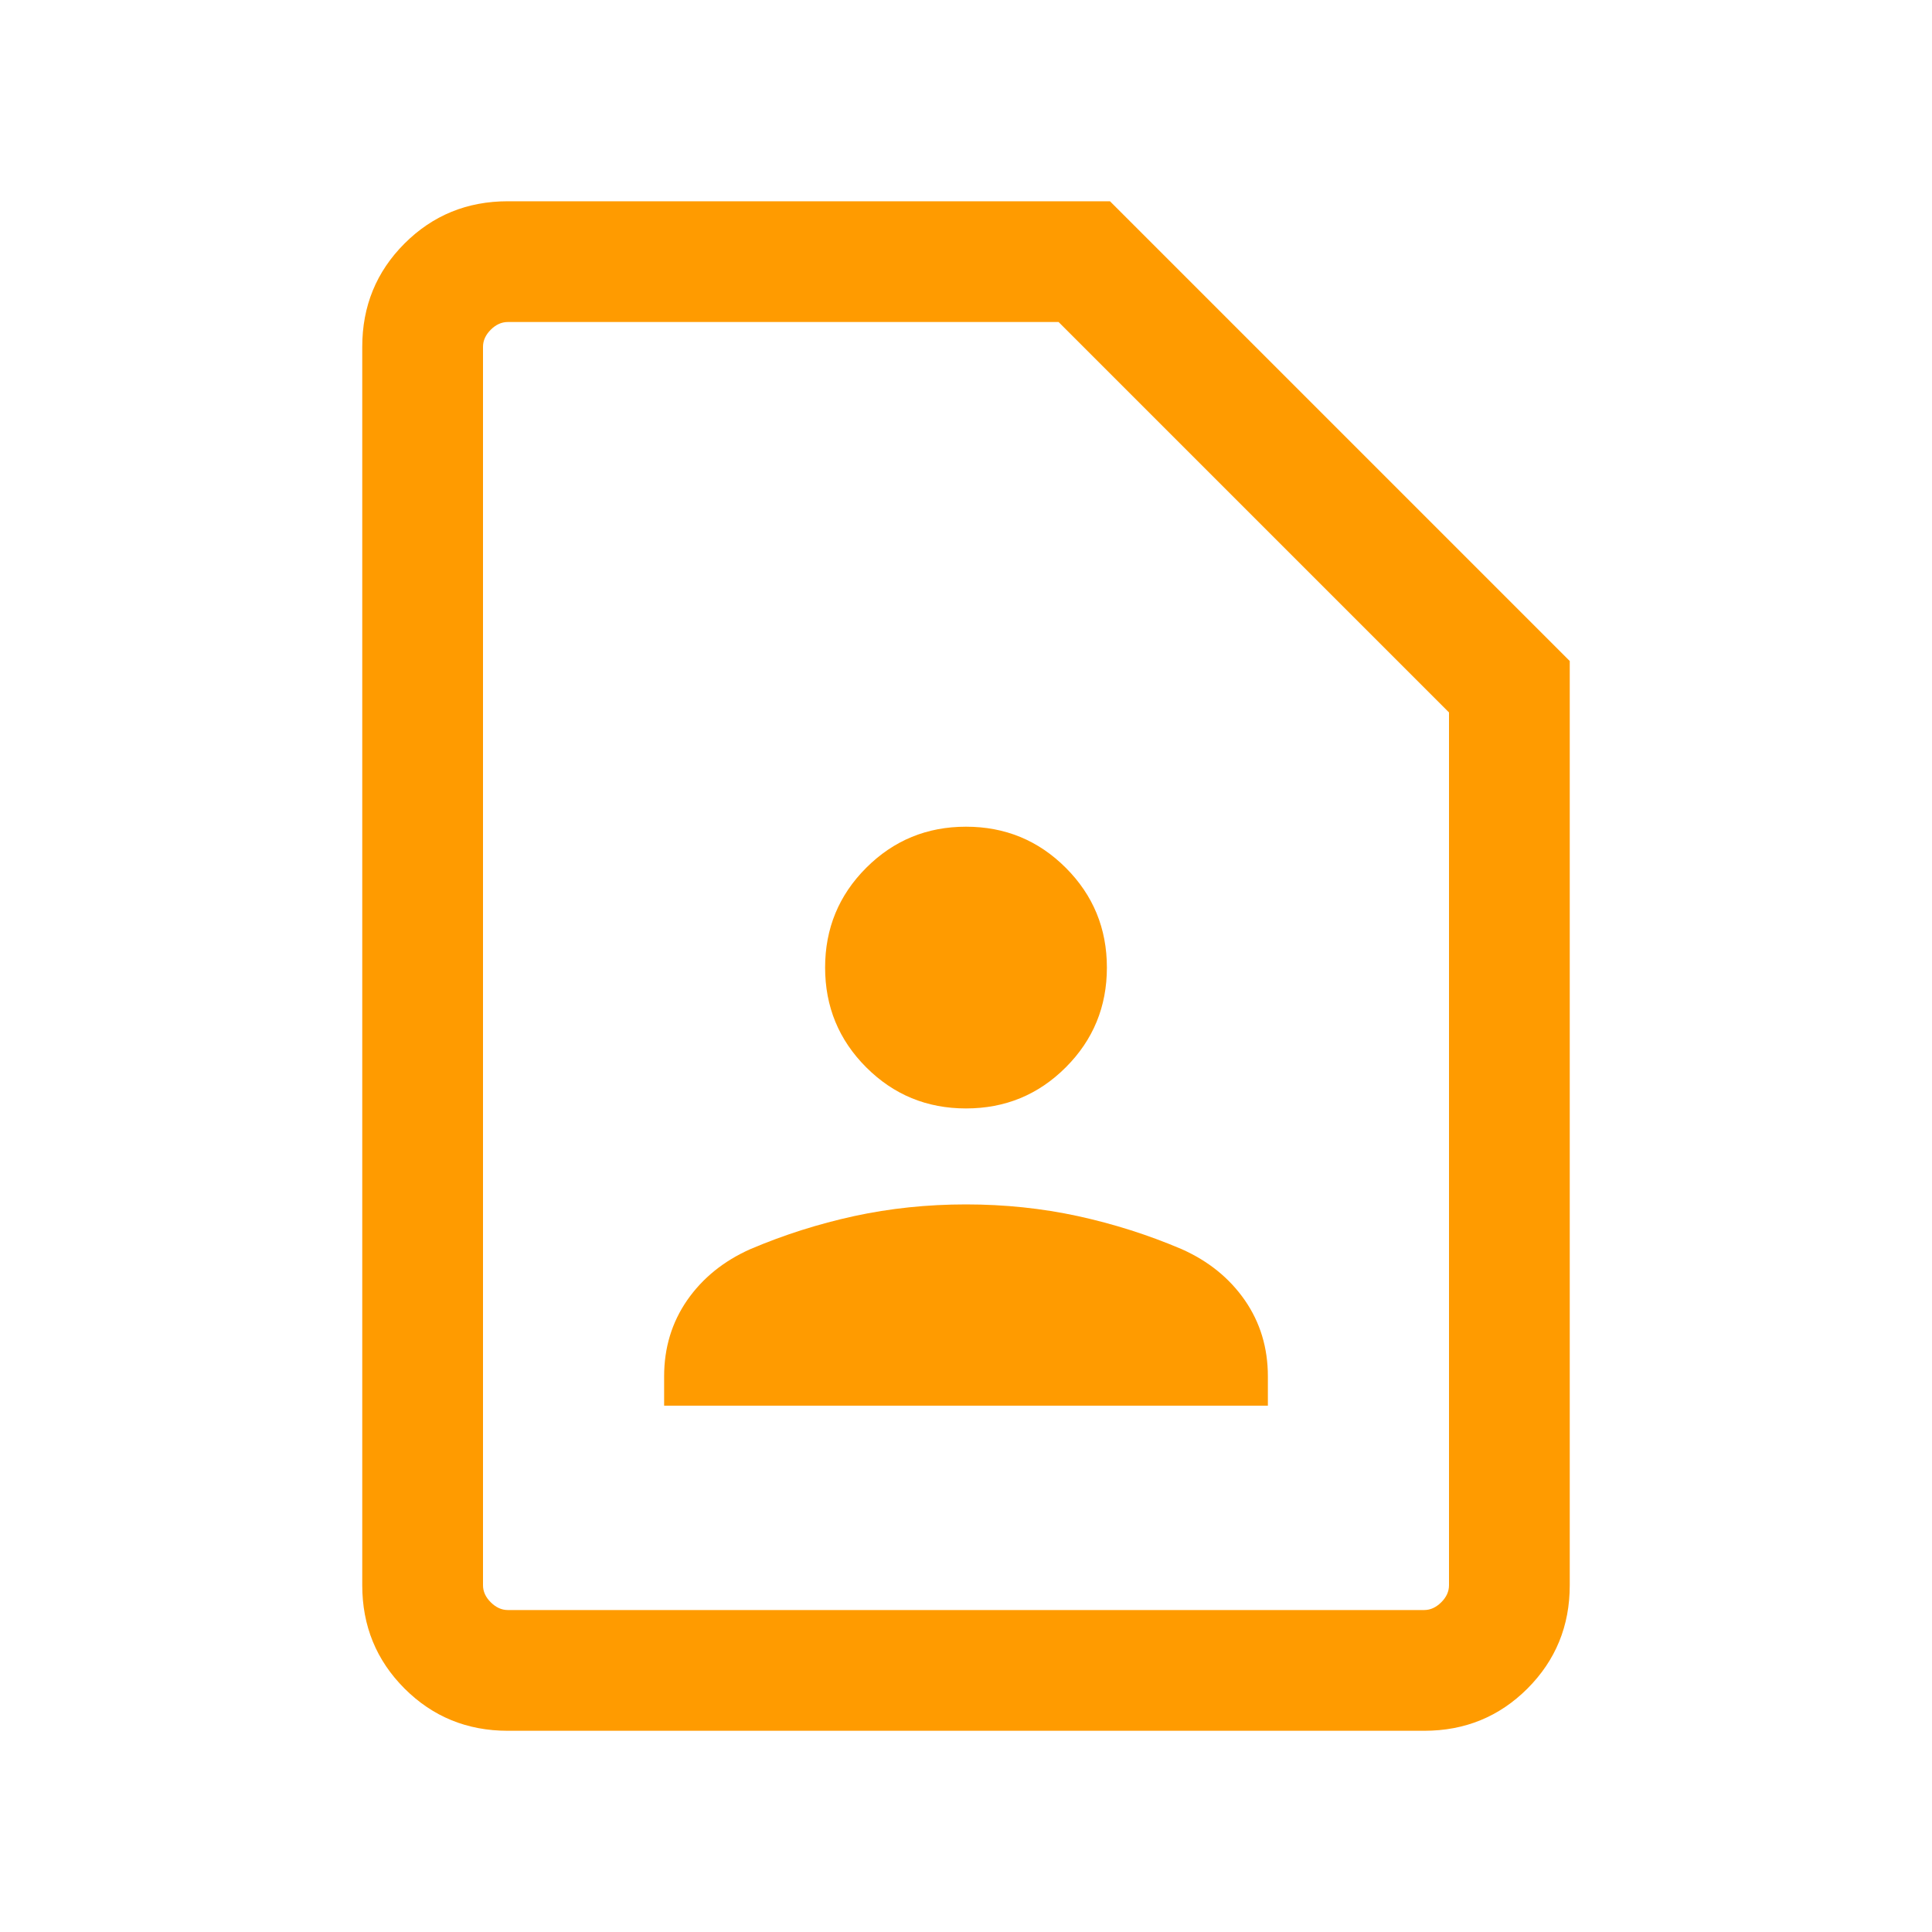 <svg width="50" height="50" viewBox="0 0 40 40" fill="none" xmlns="http://www.w3.org/2000/svg">
<mask id="mask0_3512_76405" style="mask-type:alpha" maskUnits="userSpaceOnUse" x="0" y="0" width="40" height="40">
<rect width="60" height="60" fill="#D9D9D9"/>
</mask>
<g mask="url(#mask0_3512_76405)">
<path d="M20 22.949C20.81 22.949 21.498 22.666 22.066 22.098C22.633 21.531 22.917 20.842 22.917 20.032C22.917 19.223 22.633 18.534 22.066 17.967C21.498 17.399 20.81 17.116 20 17.116C19.19 17.116 18.502 17.399 17.934 17.967C17.367 18.534 17.083 19.223 17.083 20.032C17.083 20.842 17.367 21.531 17.934 22.098C18.502 22.666 19.19 22.949 20 22.949ZM13.75 29.103H26.25V28.497C26.25 27.905 26.091 27.38 25.773 26.92C25.454 26.461 25.018 26.108 24.465 25.862C23.775 25.568 23.058 25.34 22.316 25.178C21.573 25.017 20.801 24.936 20 24.936C19.199 24.936 18.427 25.017 17.684 25.178C16.942 25.34 16.225 25.568 15.535 25.862C14.982 26.108 14.546 26.461 14.227 26.92C13.909 27.38 13.75 27.905 13.75 28.497V29.103ZM29.487 35.834H10.513C9.671 35.834 8.958 35.542 8.375 34.959C7.792 34.375 7.5 33.663 7.5 32.821V7.18C7.5 6.338 7.792 5.625 8.375 5.042C8.958 4.459 9.671 4.167 10.513 4.167H22.981L32.5 13.686V32.821C32.5 33.663 32.208 34.375 31.625 34.959C31.042 35.542 30.329 35.834 29.487 35.834ZM29.487 33.334C29.615 33.334 29.733 33.28 29.84 33.173C29.947 33.067 30 32.949 30 32.821V14.75L21.917 6.667H10.513C10.385 6.667 10.267 6.72 10.16 6.827C10.053 6.934 10 7.052 10 7.18V32.821C10 32.949 10.053 33.067 10.16 33.173C10.267 33.28 10.385 33.334 10.513 33.334H29.487Z" fill="#FF9B00"/>
</g>
</svg>
